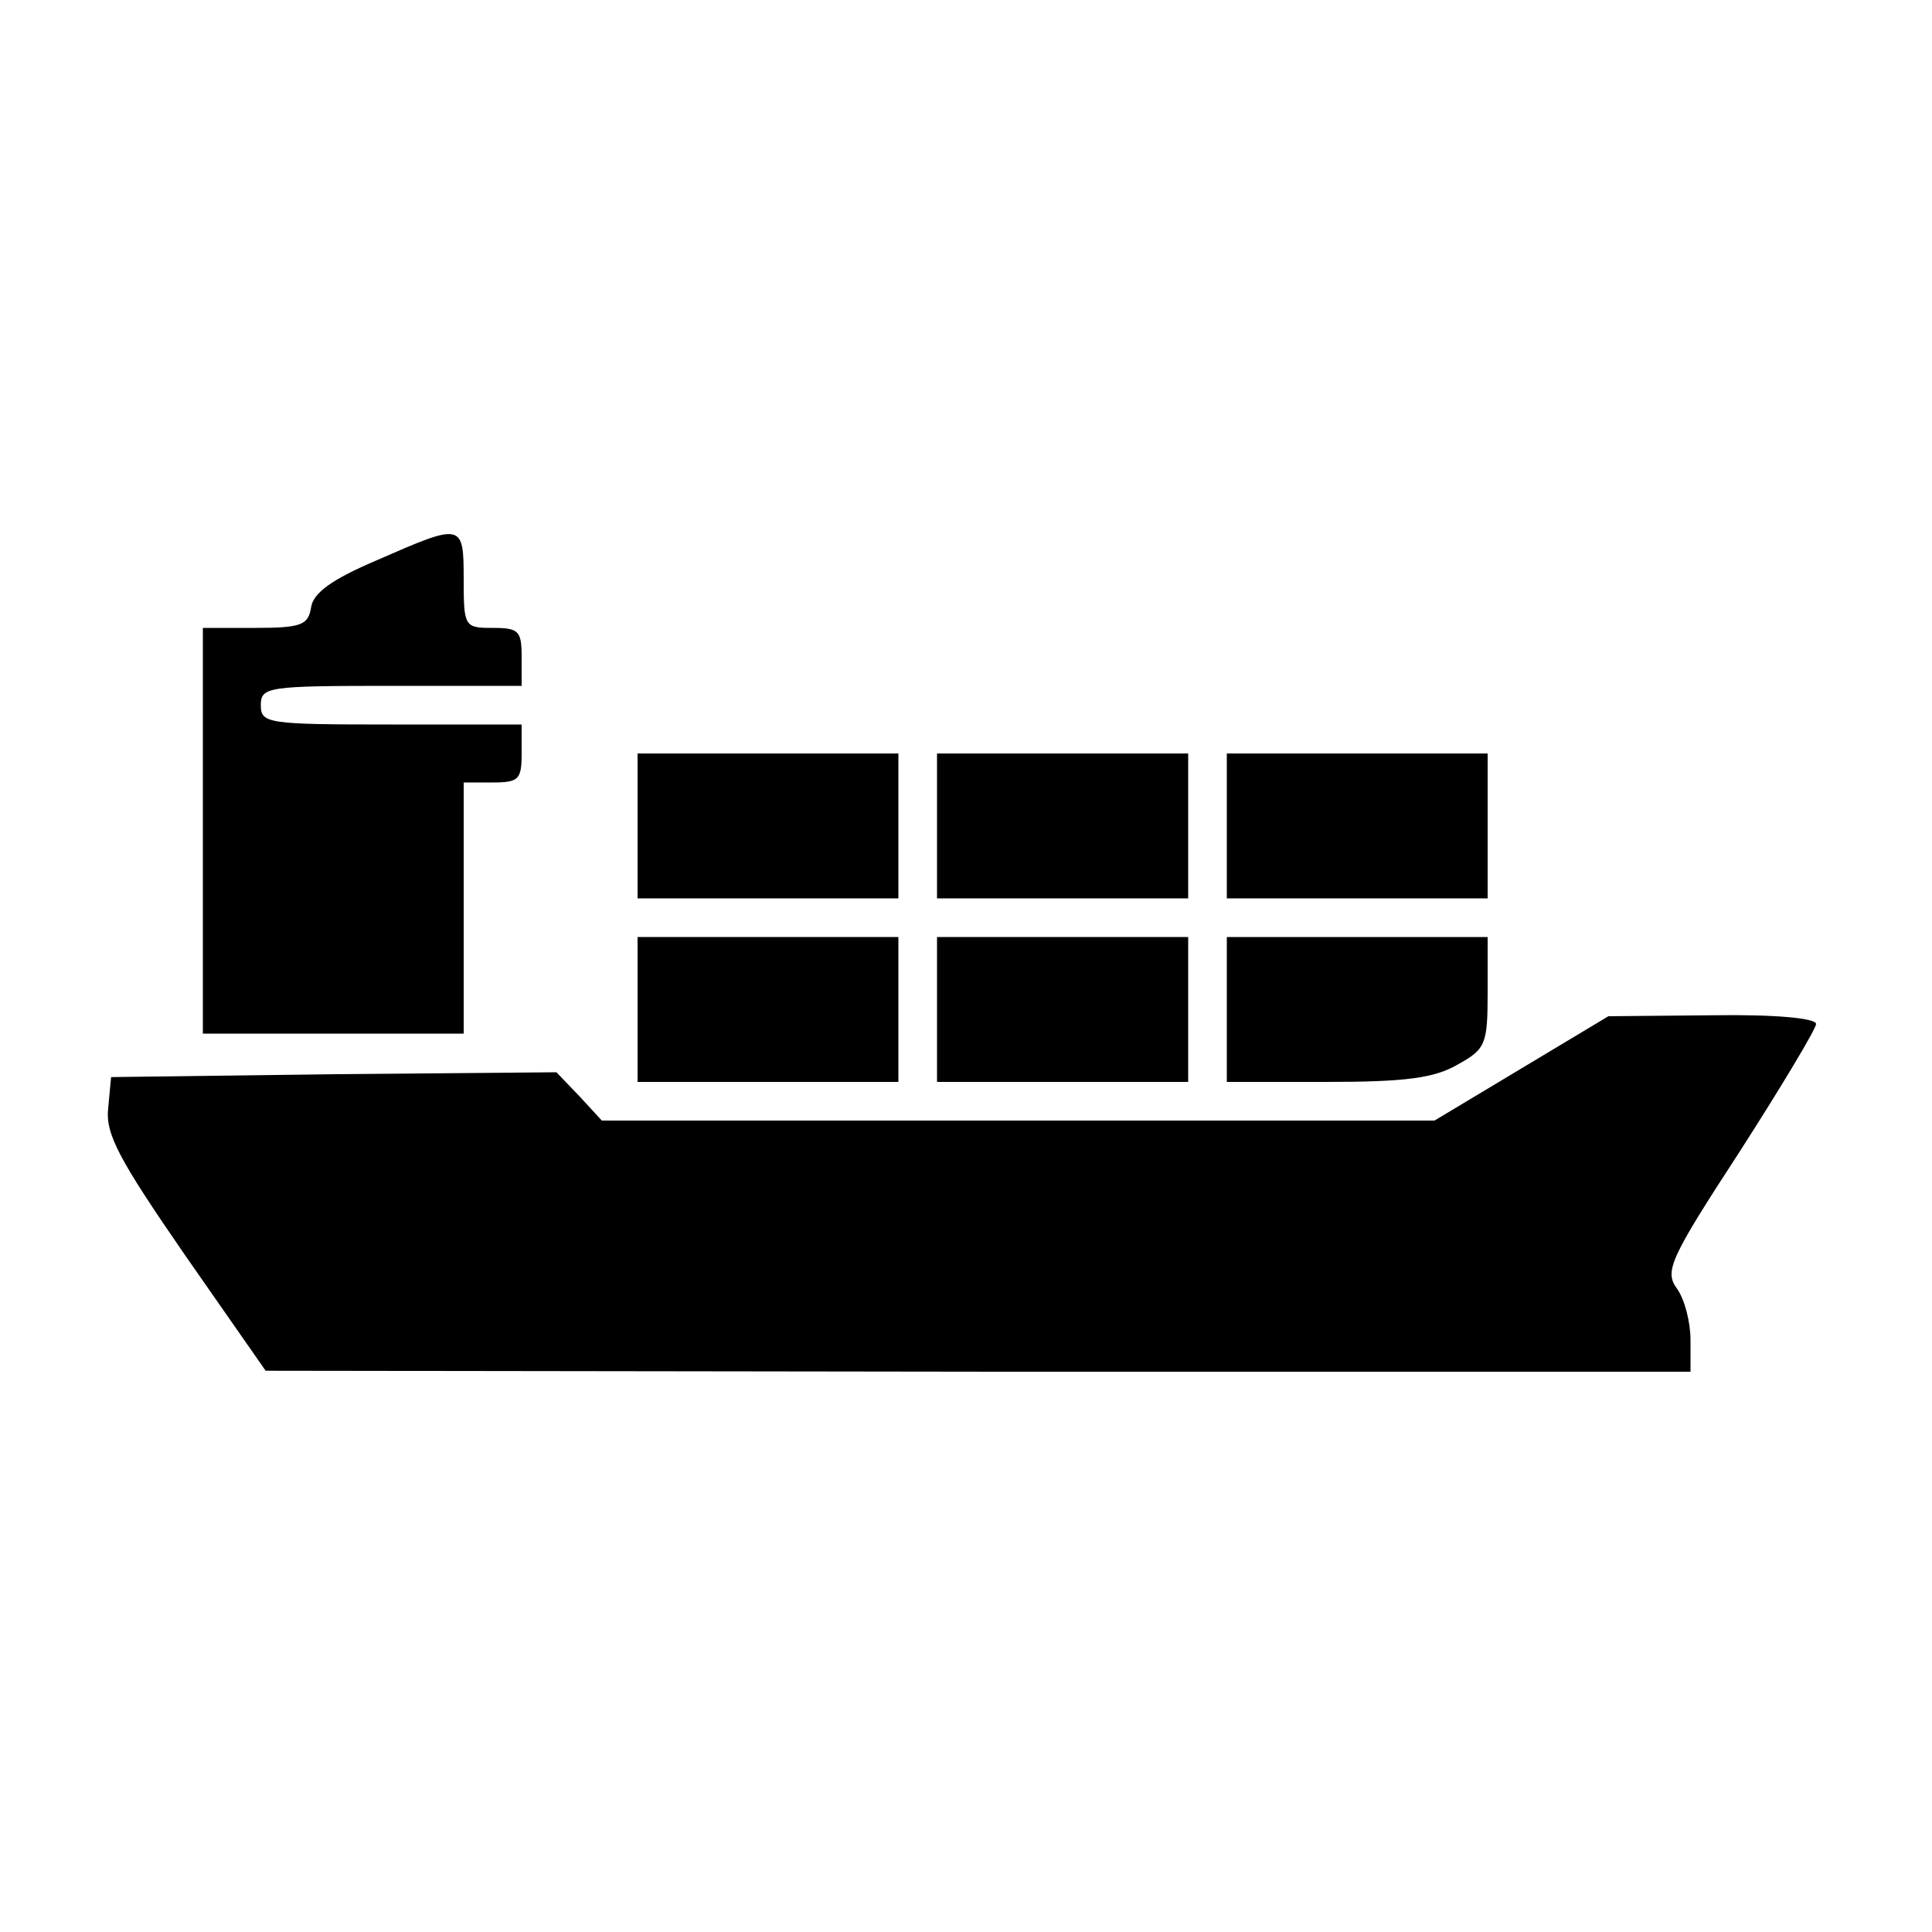 <?xml version="1.0" standalone="no"?>
<!DOCTYPE svg PUBLIC "-//W3C//DTD SVG 20010904//EN"
 "http://www.w3.org/TR/2001/REC-SVG-20010904/DTD/svg10.dtd">
<svg version="1.0" xmlns="http://www.w3.org/2000/svg"
 width="200pt" height="200pt" viewBox="0 0 200 200"
 preserveAspectRatio="xMidYMid meet">
<g transform="translate(0,200) scale(0.1,-0.1)"
fill="#000000" stroke="none">
<path d="M390 1420 c-47 -20 -66 -34 -68 -49 -3 -18 -10 -21 -58 -21 l-54 0 0
-210 0 -210 135 0 135 0 0 130 0 130 30 0 c27 0 30 3 30 30 l0 30 -135 0
c-128 0 -135 1 -135 20 0 19 7 20 135 20 l135 0 0 30 c0 27 -3 30 -30 30 -29
0 -30 1 -30 50 0 59 -1 59 -90 20z"/>
<path d="M660 1145 l0 -75 135 0 135 0 0 75 0 75 -135 0 -135 0 0 -75z"/>
<path d="M970 1145 l0 -75 130 0 130 0 0 75 0 75 -130 0 -130 0 0 -75z"/>
<path d="M1270 1145 l0 -75 135 0 135 0 0 75 0 75 -135 0 -135 0 0 -75z"/>
<path d="M660 955 l0 -75 135 0 135 0 0 75 0 75 -135 0 -135 0 0 -75z"/>
<path d="M970 955 l0 -75 130 0 130 0 0 75 0 75 -130 0 -130 0 0 -75z"/>
<path d="M1270 955 l0 -75 104 0 c81 0 111 4 135 18 29 16 31 21 31 75 l0 57
-135 0 -135 0 0 -75z"/>
<path d="M1575 894 l-90 -54 -431 0 -431 0 -23 25 -24 25 -230 -2 -231 -3 -3
-32 c-3 -27 11 -53 80 -153 l83 -119 738 -1 737 0 0 33 c0 18 -6 42 -14 53
-13 18 -8 30 65 142 43 67 79 127 79 132 0 6 -43 10 -107 9 l-108 -1 -90 -54z"/>
</g>
</svg>
